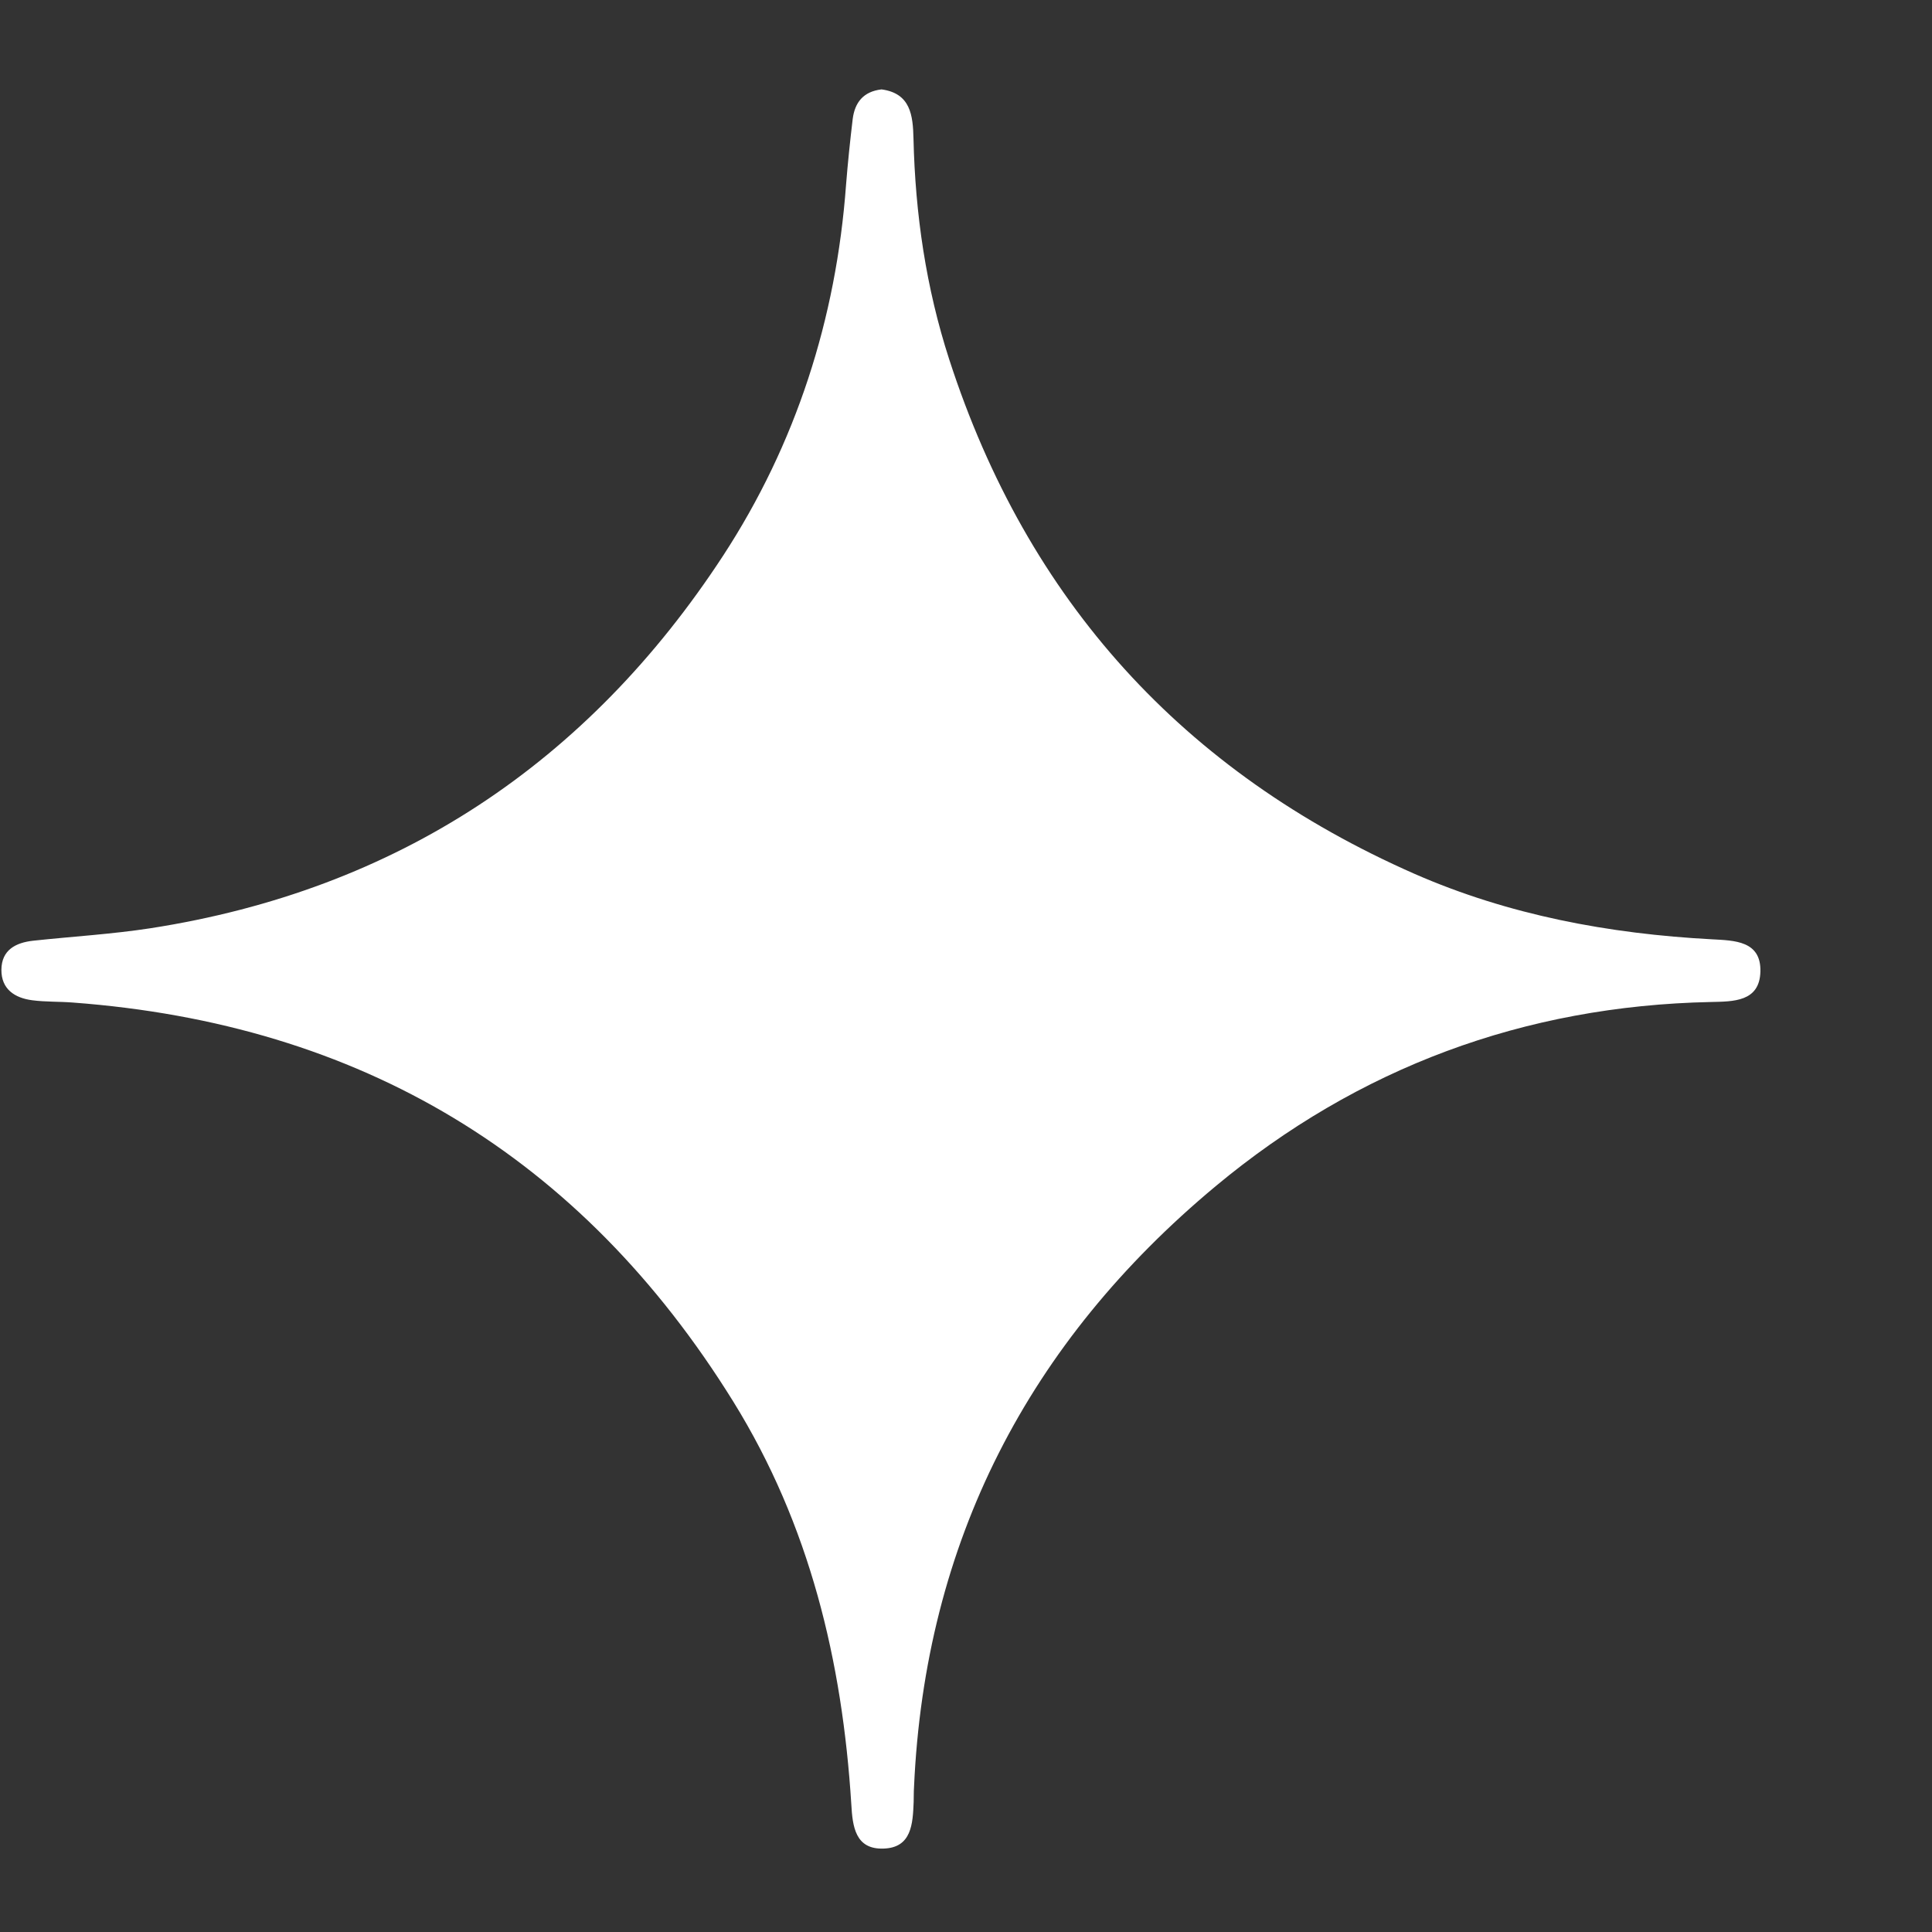 <svg xmlns="http://www.w3.org/2000/svg" width="11" height="11" viewBox="0 0 11 11" fill="none"><rect x="0" y="0" width="11" height="11" fill="#333333" stroke="none"/><path d="M5.019 0.509C5.185 0.531 5.198 0.658 5.201 0.789C5.211 1.218 5.272 1.638 5.405 2.048C5.85 3.421 6.738 4.396 8.053 4.975C8.589 5.21 9.162 5.317 9.747 5.348C9.875 5.355 10.027 5.356 10.023 5.531C10.019 5.705 9.868 5.702 9.74 5.705C8.678 5.727 7.732 6.079 6.921 6.754C5.856 7.641 5.266 8.779 5.204 10.176C5.202 10.204 5.203 10.232 5.202 10.26C5.197 10.383 5.191 10.52 5.031 10.525C4.869 10.531 4.854 10.398 4.847 10.273C4.796 9.458 4.61 8.682 4.175 7.98C3.308 6.582 2.051 5.83 0.414 5.708C0.337 5.702 0.259 5.705 0.183 5.695C0.084 5.682 0.007 5.632 0.008 5.521C0.009 5.409 0.089 5.367 0.189 5.356C0.412 5.332 0.636 5.319 0.857 5.285C2.261 5.067 3.346 4.344 4.117 3.164C4.532 2.528 4.761 1.815 4.817 1.053C4.827 0.927 4.84 0.802 4.855 0.677C4.867 0.584 4.915 0.521 5.019 0.509L5.019 0.509Z" fill="white"></path></svg>